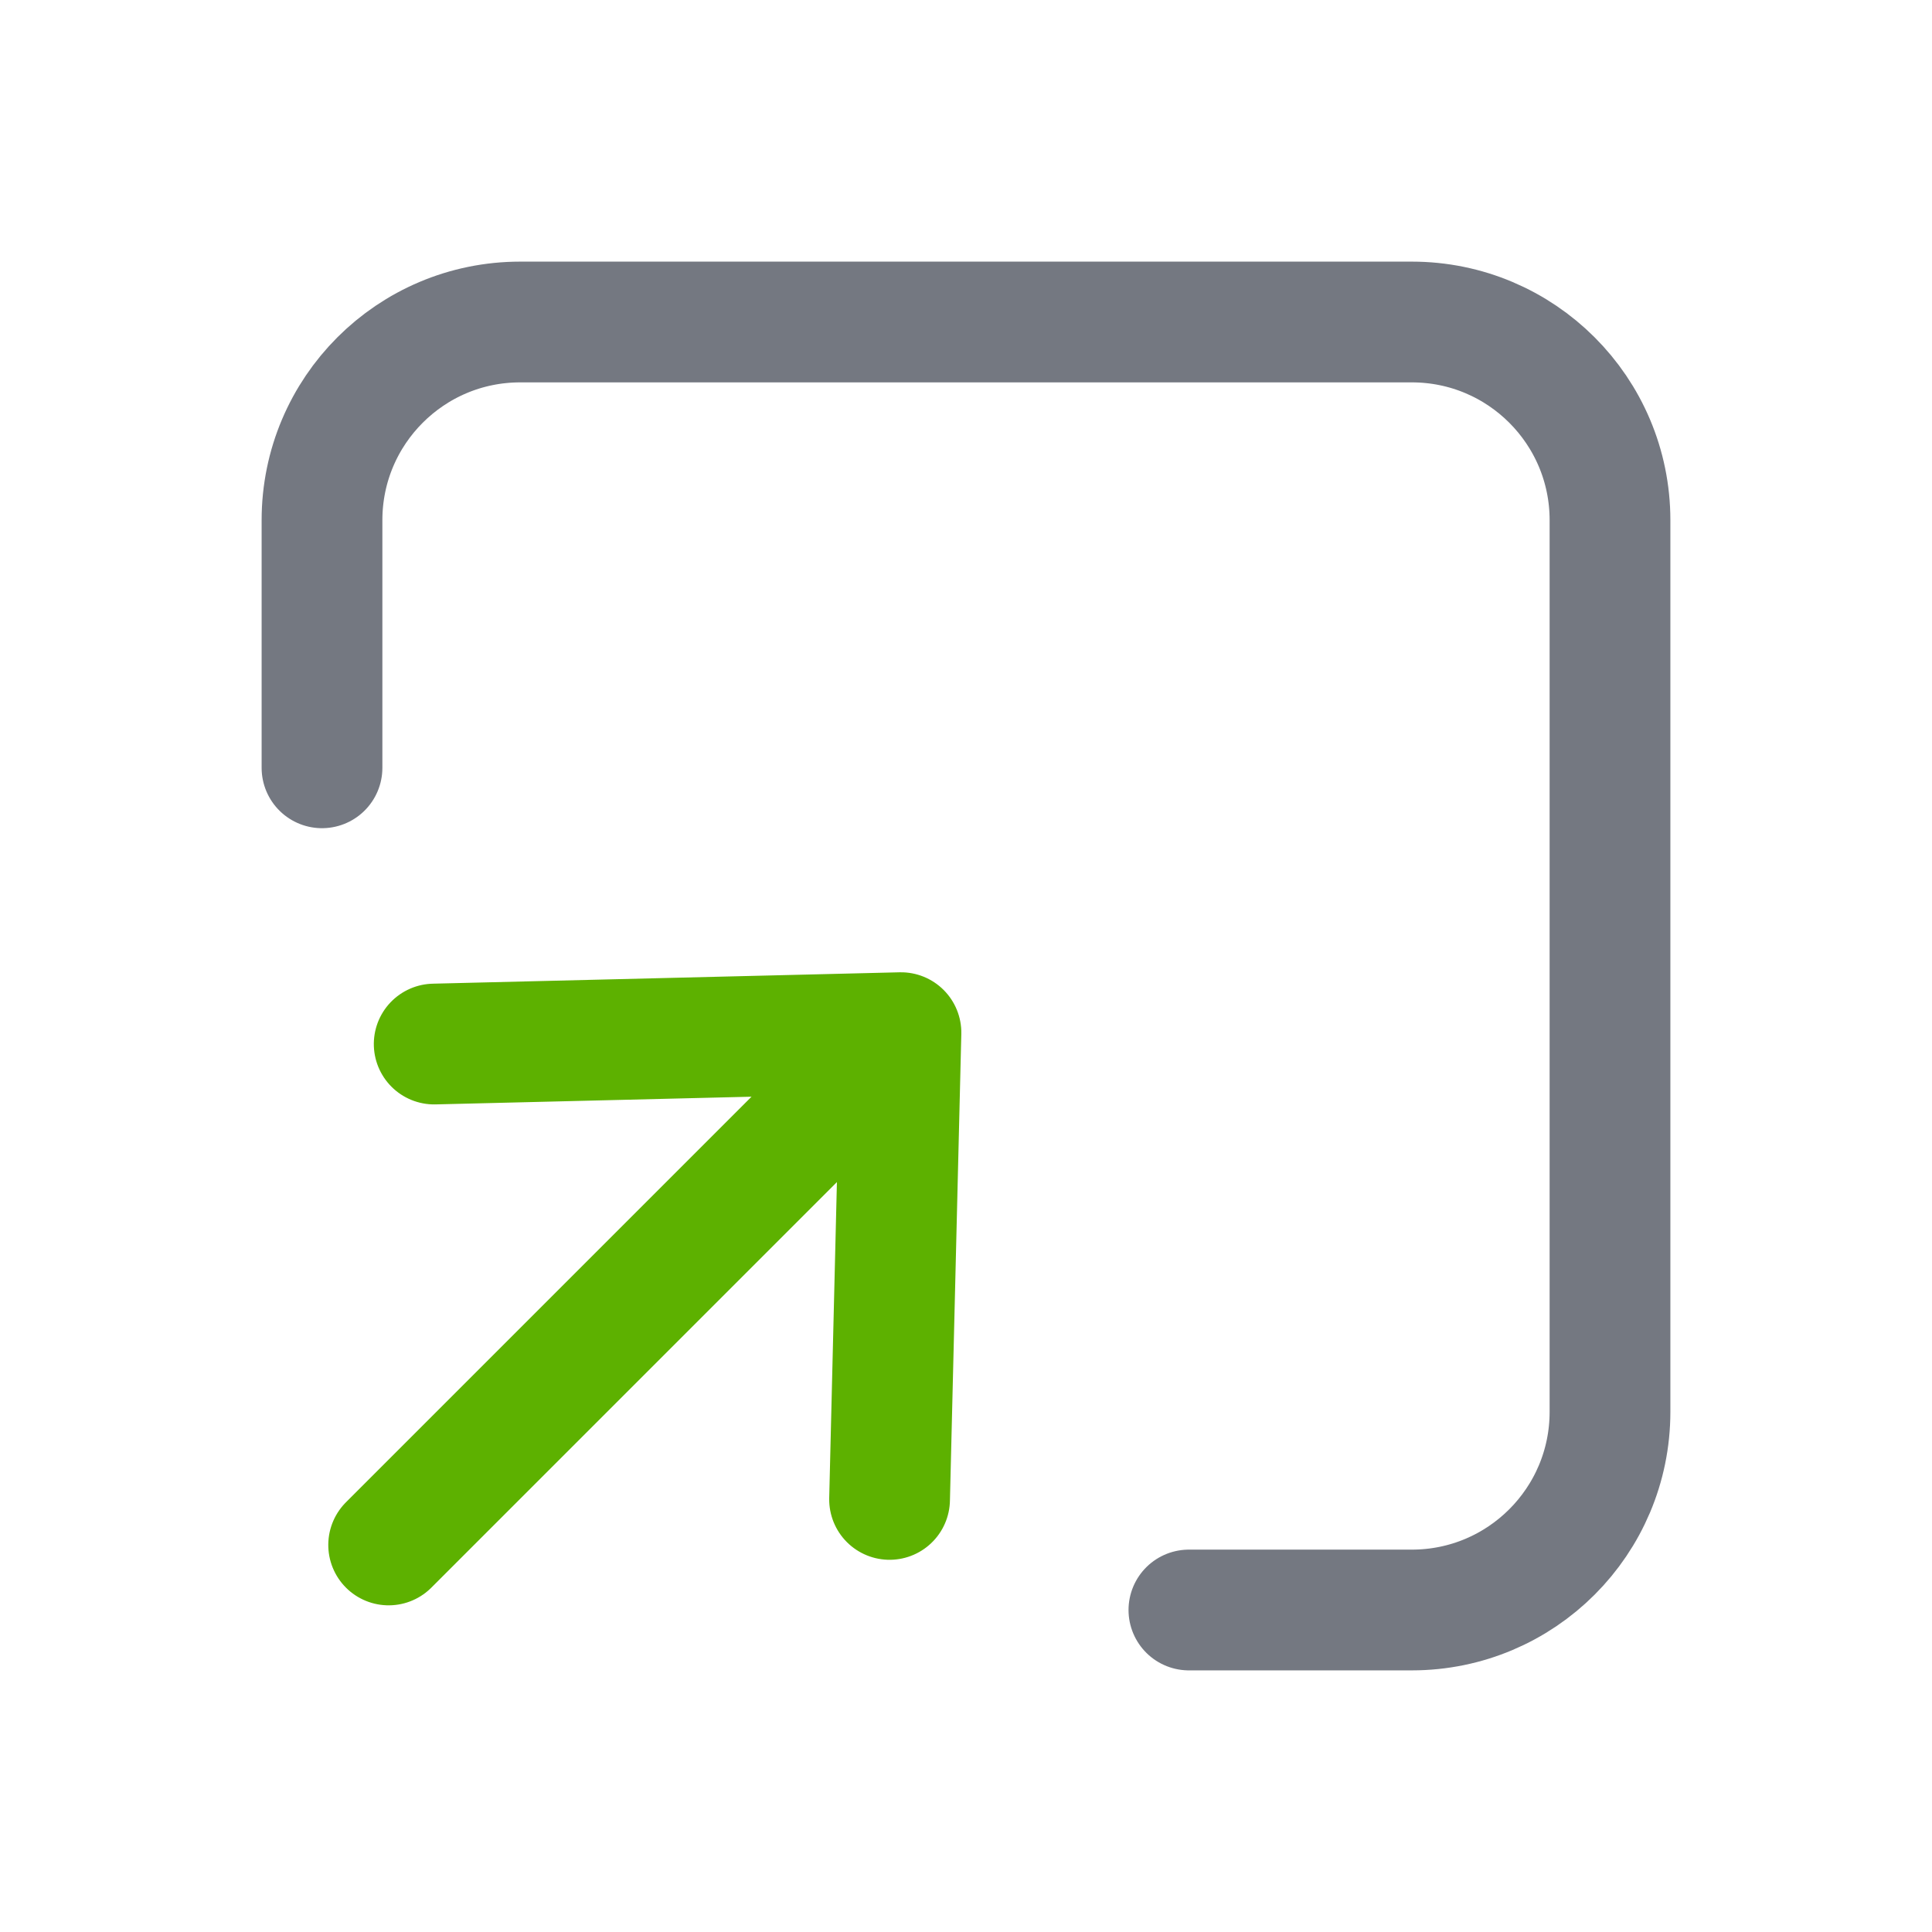<?xml version="1.0" encoding="UTF-8"?>
<svg width="24px" height="24px" viewBox="0 0 24 24" version="1.1" xmlns="http://www.w3.org/2000/svg" xmlns:xlink="http://www.w3.org/1999/xlink">
    <title>Atoms/icons/24/grey-green/www-24</title>
    <g id="Atoms/icons/24/grey-green/www" stroke="none" stroke-width="1" fill="none" fill-rule="evenodd" stroke-linecap="round" stroke-linejoin="round">
        <path d="M4,9.538 C4,8.513 4,7.487 4,6.462 L4,6.462 C4,5.102 5.102,4 6.462,4 L6.462,4 L17.538,4 C18.898,4 20,5.102 20,6.462 L20,17.538 C20,18.898 18.898,20 17.538,20 L14.769,20" id="Path" stroke="#747881" stroke-width="1.5"></path>
        <path d="M3.51,16.01 L11.91,16.01 M8.31,12.01 L12.51,16.01 L8.31,20.01" id="Combined-Shape" stroke="#5DB100" stroke-width="1.5" transform="translate(8.01, 16.01) rotate(-45) translate(-8.01, -16.01) "></path>
    </g>
</svg>